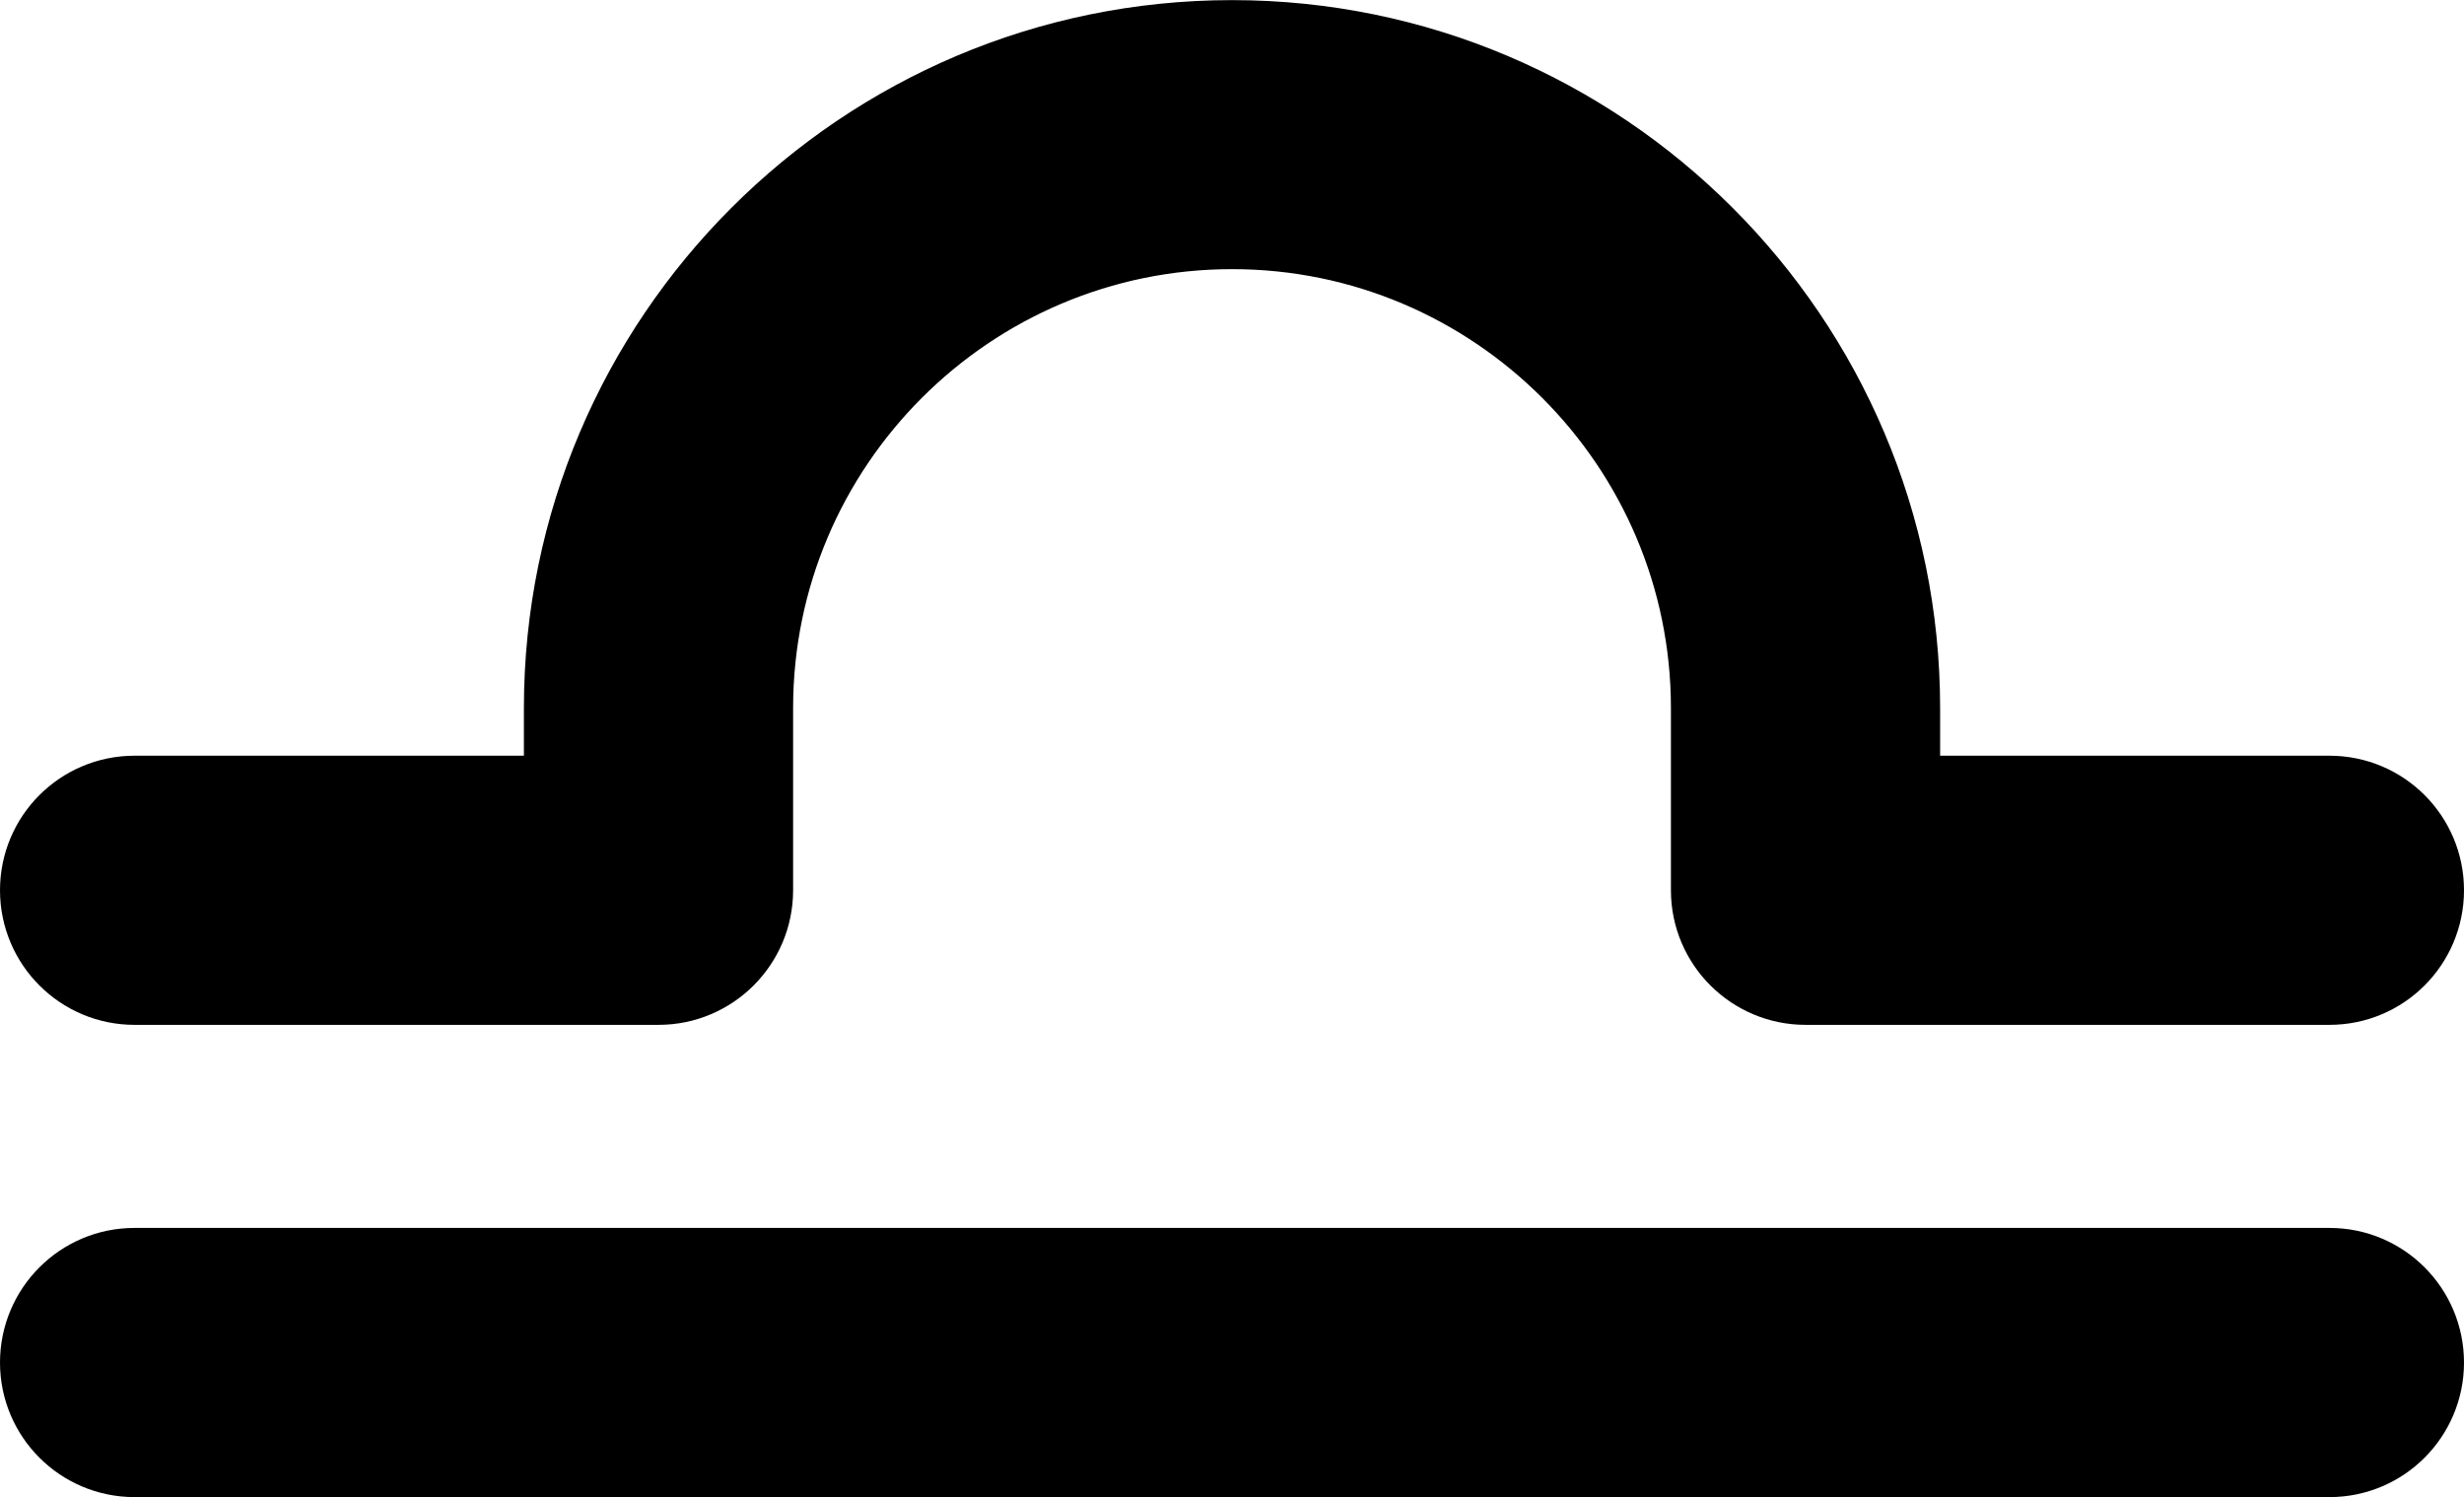 <?xml version="1.0" encoding="UTF-8"?>
<!DOCTYPE svg PUBLIC "-//W3C//DTD SVG 1.1//EN" "http://www.w3.org/Graphics/SVG/1.1/DTD/svg11.dtd">
<!-- Creator: CorelDRAW -->
<svg xmlns="http://www.w3.org/2000/svg" xml:space="preserve" width="1170px" height="711px" version="1.1" style="shape-rendering:geometricPrecision; text-rendering:geometricPrecision; image-rendering:optimizeQuality; fill-rule:evenodd; clip-rule:evenodd"
viewBox="0 0 1163.95 707.21"
 xmlns:xlink="http://www.w3.org/1999/xlink"
 xmlns:xodm="http://www.corel.com/coreldraw/odm/2003">
 <defs>
  <style type="text/css">
   <![CDATA[
    .str0 {stroke:black;stroke-width:25.12;stroke-miterlimit:10}
    .fil0 {fill:black}
   ]]>
  </style>
 </defs>
 <g id="Layer_x0020_1">
  <g id="_1927334424064">
   <path class="fil0 str0" d="M1100.4 592.6l-1036.85 0c-28.18,0 -50.99,22.88 -50.99,51.06 0,28.1 22.81,50.99 50.99,50.99l1036.85 0c28.2,0 50.99,-22.89 50.99,-50.99 0,-28.18 -22.79,-51.06 -50.99,-51.06z"/>
   <path class="fil0 str0" d="M1100.4 369.52l-196.48 0 0 -35.05c0,-177.5 -144.41,-321.91 -321.9,-321.91 -177.58,0 -321.98,144.41 -321.98,321.91l0 35.05 -196.49 0c-28.18,0 -50.99,22.84 -50.99,51 0,28.15 22.81,51.03 50.99,51.03l247.55 0c28.11,0 50.99,-22.88 50.99,-51.03l0 -86.05c0,-121.26 98.65,-219.93 219.93,-219.93 121.21,0 219.85,98.67 219.85,219.93l0 86.05c0,28.15 22.88,51.03 51.06,51.03l247.47 0c28.2,0 50.99,-22.88 50.99,-51.03 0,-28.16 -22.79,-51 -50.99,-51z"/>
  </g>
 </g>
</svg>
